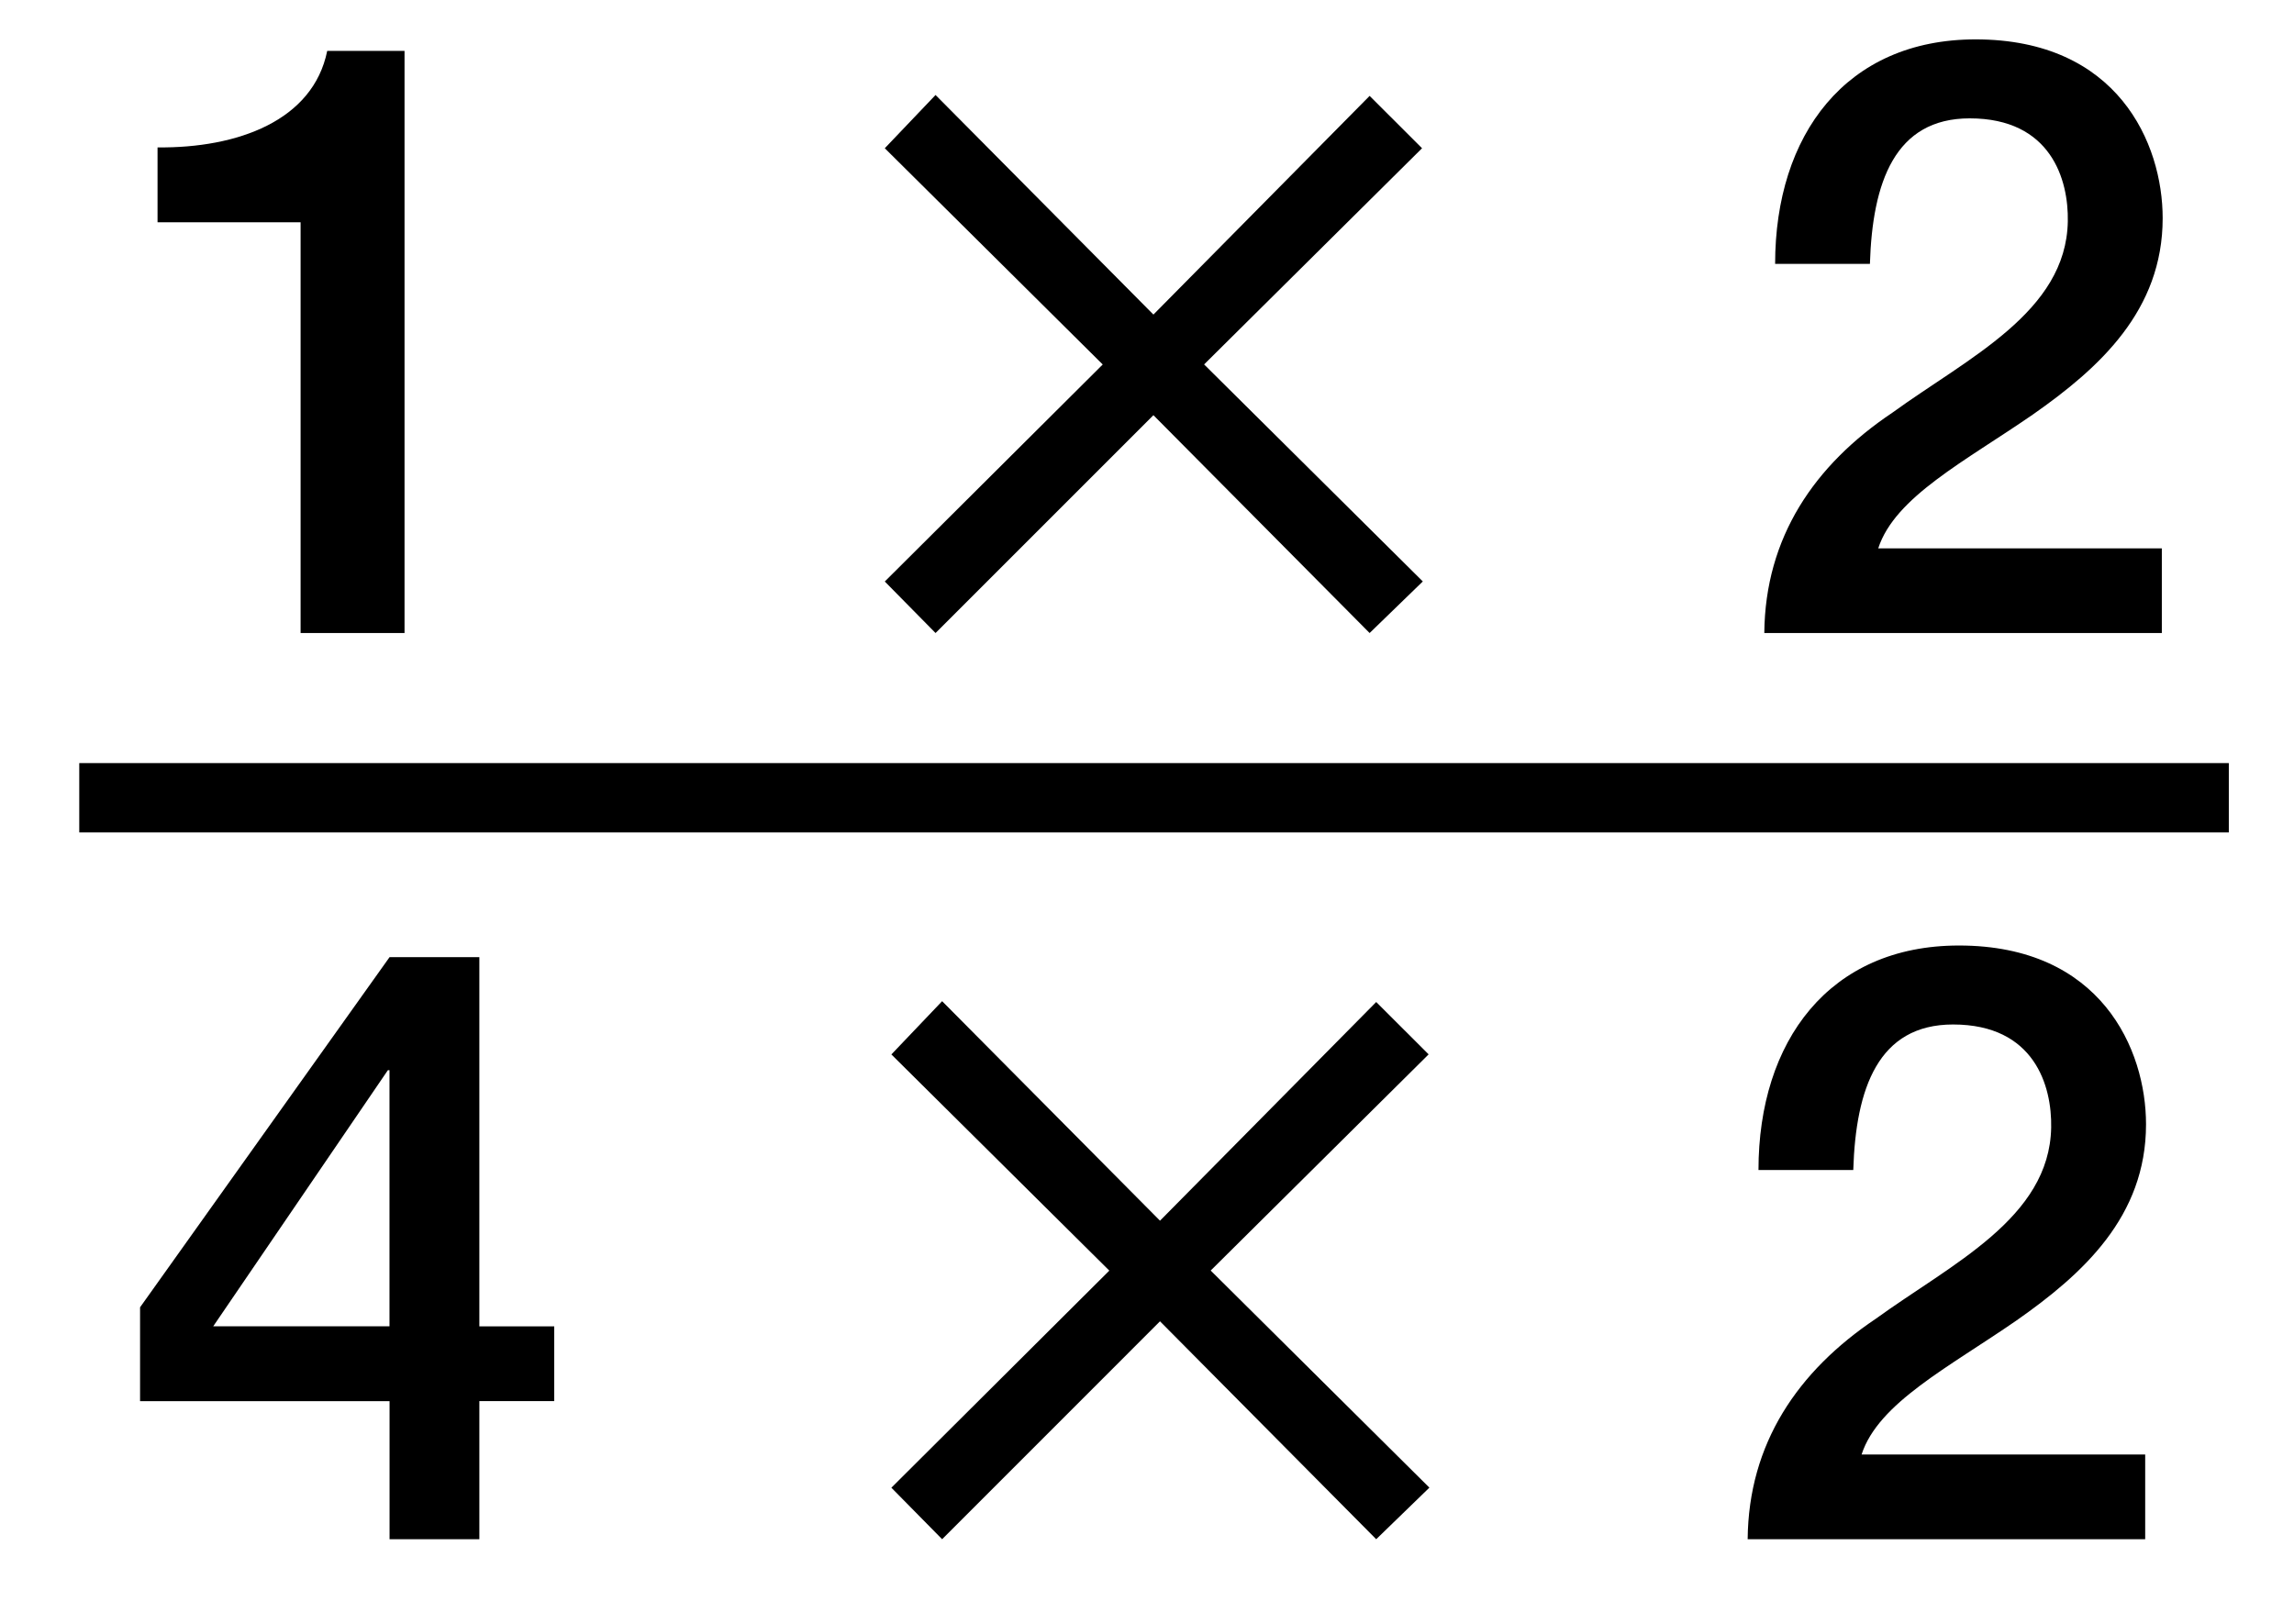 <?xml version="1.0" encoding="utf-8"?>
<!-- Generator: Adobe Illustrator 16.0.3, SVG Export Plug-In . SVG Version: 6.00 Build 0)  -->
<!DOCTYPE svg PUBLIC "-//W3C//DTD SVG 1.1//EN" "http://www.w3.org/Graphics/SVG/1.1/DTD/svg11.dtd">
<svg version="1.1" id="Layer_1" xmlns="http://www.w3.org/2000/svg" xmlns:xlink="http://www.w3.org/1999/xlink" x="0px" y="0px"
	 width="33.083px" height="23.417px" viewBox="0 0 33.083 23.417" style="enable-background:new 0 0 33.083 23.417;"
	 xml:space="preserve">
<g>
	<path d="M2.272,2.126c1.151,0.012,2.243-0.384,2.447-1.392h1.115V9.13H4.335V3.206H2.272V2.126z"/>
	<path d="M16.634,5.988L13.492,9.13L12.76,8.387l3.143-3.13L12.76,2.138l0.732-0.768l3.142,3.167l3.118-3.154l0.756,0.755
		l-3.143,3.118l3.154,3.13L19.752,9.13L16.634,5.988z"/>
	<path d="M31.177,9.13h-5.733c0.012-1.379,0.72-2.423,1.847-3.178c1.091-0.792,2.506-1.451,2.53-2.758
		c0.012-0.6-0.24-1.487-1.415-1.487c-1.08,0-1.403,0.923-1.439,2.099H25.6c0-1.859,1.02-3.238,2.891-3.238
		c2.051,0,2.698,1.5,2.698,2.579c0,1.332-0.911,2.159-1.871,2.831c-0.972,0.672-1.991,1.188-2.231,1.931h4.09V9.13z"/>
</g>
<g>
	<path d="M7.993,20.208h-1.08V22.2H5.618v-1.991H2.02v-1.354l3.598-5.05h1.295v5.325h1.08V20.208z M3.075,19.129h2.542v-3.694H5.594
		L3.075,19.129z"/>
	<path d="M16.729,19.057L13.587,22.2l-0.732-0.743l3.143-3.131l-3.143-3.118l0.732-0.768l3.142,3.166l3.118-3.154l0.756,0.755
		l-3.143,3.118l3.154,3.131L19.847,22.2L16.729,19.057z"/>
	<path d="M30.937,22.2h-5.733c0.012-1.379,0.72-2.423,1.847-3.179c1.091-0.791,2.506-1.451,2.53-2.758
		c0.012-0.6-0.24-1.487-1.415-1.487c-1.08,0-1.403,0.923-1.439,2.099h-1.367c0-1.859,1.02-3.238,2.891-3.238
		c2.051,0,2.698,1.5,2.698,2.579c0,1.332-0.911,2.159-1.871,2.831c-0.972,0.672-1.991,1.188-2.231,1.931h4.09V22.2z"/>
</g>
<line style="fill:none;stroke:#000000;stroke-miterlimit:10;" x1="1.143" y1="11.506" x2="32.143" y2="11.506"/>
</svg>
